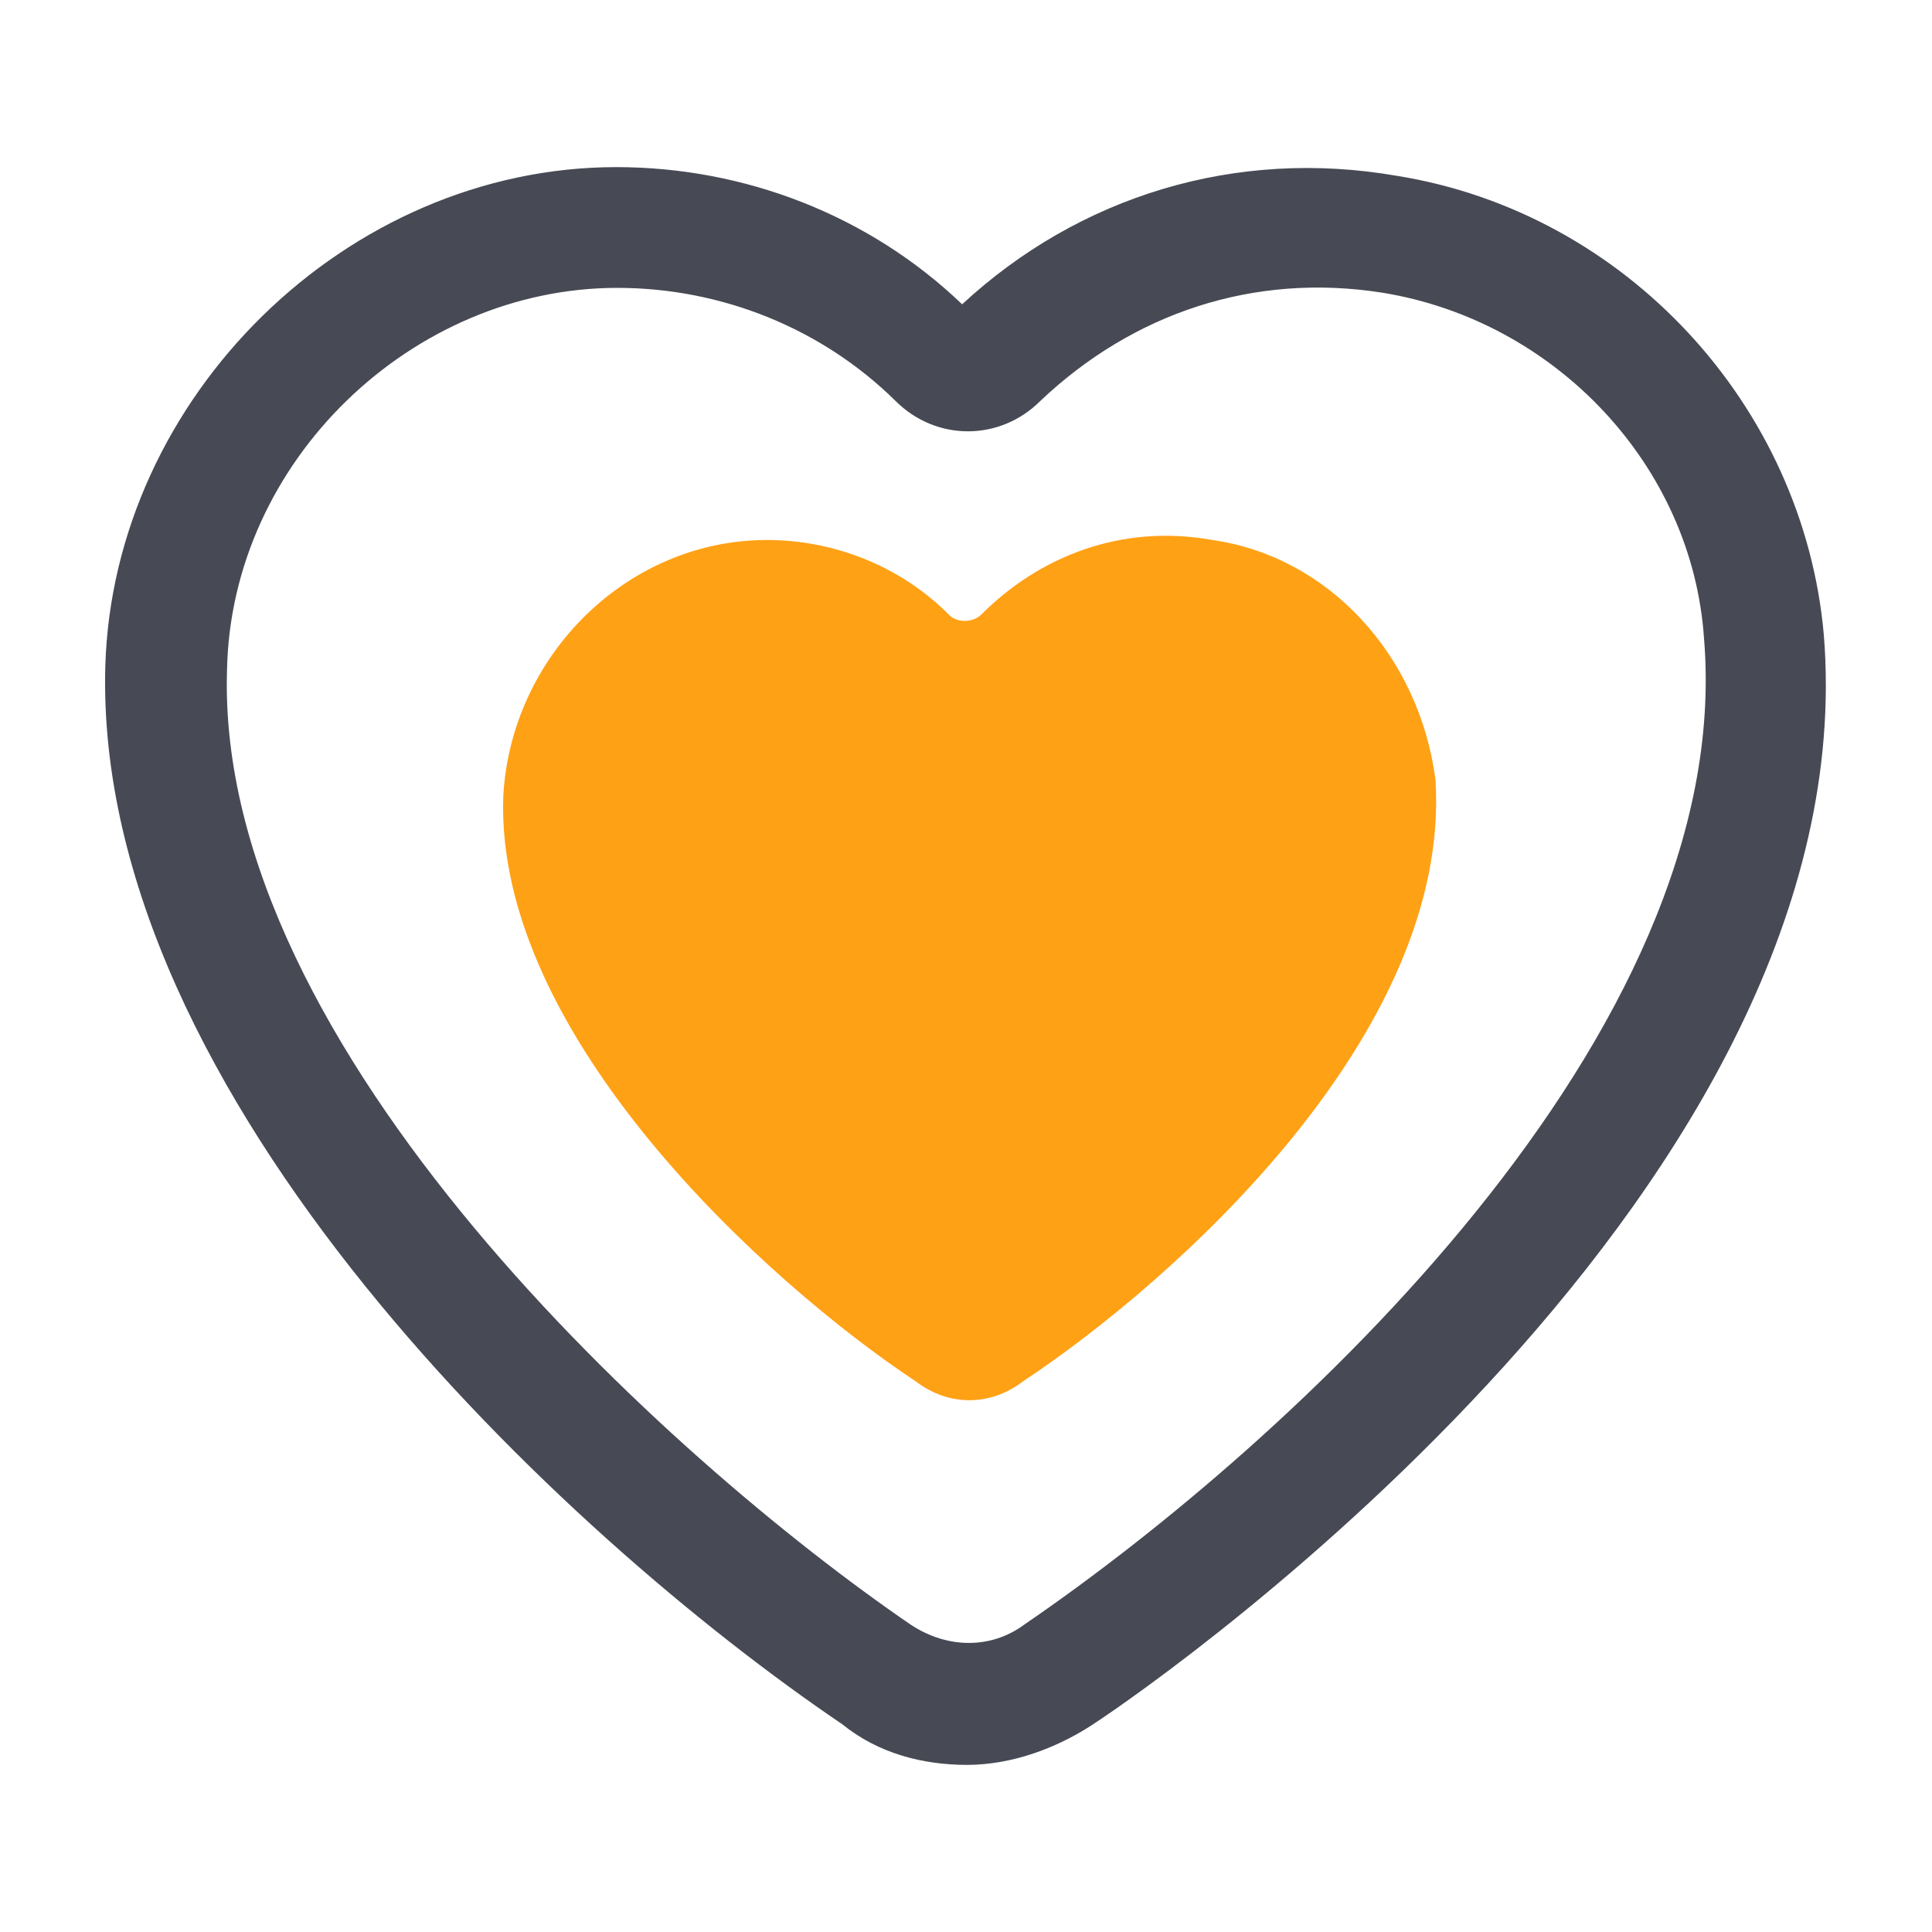 <?xml version="1.0" encoding="utf-8"?>
<!-- Generator: Adobe Illustrator 26.3.1, SVG Export Plug-In . SVG Version: 6.00 Build 0)  -->
<svg version="1.1" id="圖層_1" xmlns="http://www.w3.org/2000/svg" xmlns:xlink="http://www.w3.org/1999/xlink" x="0px" y="0px"
	 viewBox="0 0 200 200" style="enable-background:new 0 0 200 200;" xml:space="preserve">
<style type="text/css">
	.st0{fill:#474A54;}
	.st1{fill:#FFA115;}
</style>
<g>
	<path class="st0" d="M100.1,182.7c-4.6,0-9.2-1.2-12.9-4.2C58.4,159,9.7,113.5,10.9,69c0.8-27.9,25-51.7,52.9-51.7
		c13.3,0,26.2,5,35.8,14.2c12.1-11.2,28.3-16.2,45-13.3c23.7,3.8,42.1,23.8,44.2,47.5c4.6,56.7-67.5,107.5-75.8,112.9
		C109.3,181,104.7,182.7,100.1,182.7z M63.9,29.8c-21.2,0-40,17.9-40.4,39.6c-1.2,39.2,45.8,81.7,70.8,98.8c3.8,2.5,8.3,2.5,11.7,0
		c27.5-18.8,73.8-61.2,70.4-102.1c-1.2-17.9-15.4-32.9-33.3-35.8c-13.3-2.1-25.8,2.1-35.4,11.2c-4.2,4.2-10.8,4.2-15,0
		C85.1,34,74.7,29.8,63.9,29.8C64.3,29.8,64.3,29.8,63.9,29.8z"/>
	<path class="st1" d="M125.5,55.9c-9.4-1.7-17.9,1.7-23.9,7.7c-0.9,0.9-2.6,0.9-3.4,0c-5.1-5.1-12-7.7-18.8-7.7
		c-14.5,0-26.5,12-27.3,26.5c-0.9,24.8,27.3,50.4,42.7,60.6c3.4,2.6,7.7,2.6,11.1,0c15.4-10.2,44.4-35.9,42.7-62.3
		C146.9,67.8,137.5,57.6,125.5,55.9z"/>
</g>
</svg>
